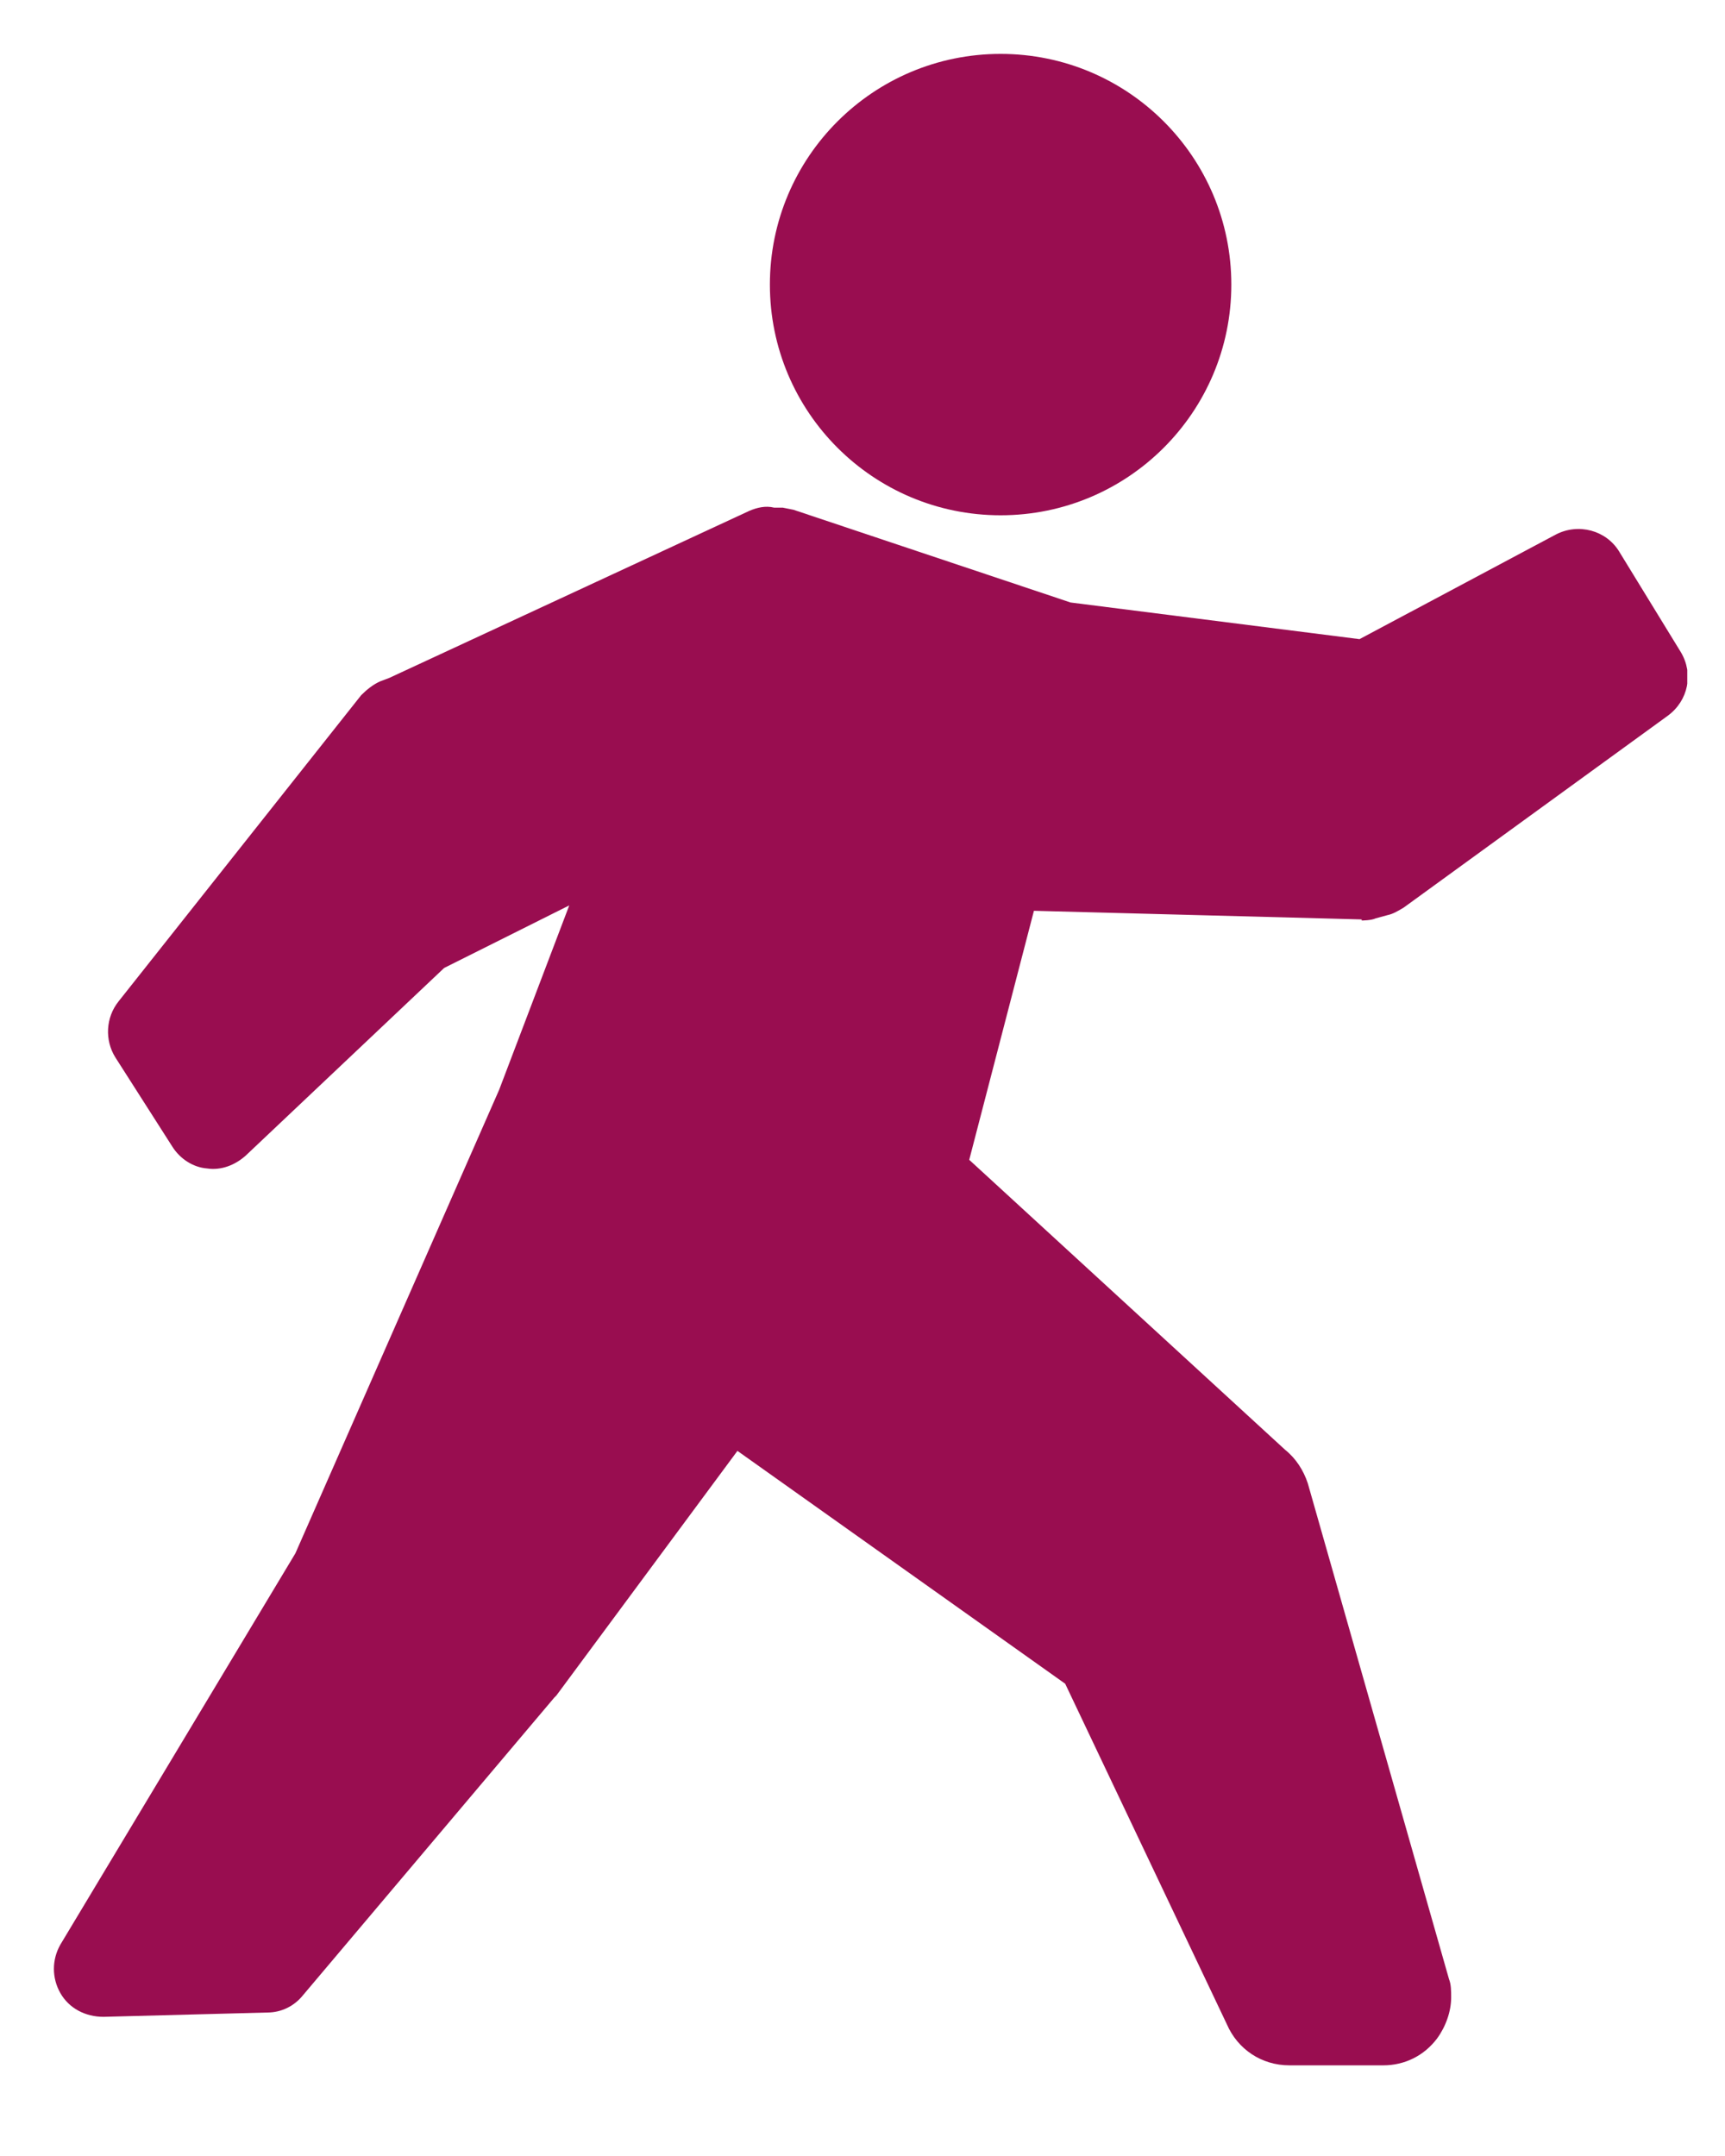 <svg width="16" height="20" viewBox="0 0 16 20" fill="none" xmlns="http://www.w3.org/2000/svg">
<g clip-path="url(#clip0_1450_2)">
<path d="M9.281 4.78C10.463 4.78 11.421 3.822 11.421 2.64C11.421 1.458 10.463 0.5 9.281 0.5C8.099 0.5 7.141 1.458 7.141 2.64C7.141 3.822 8.099 4.78 9.281 4.78Z" fill="#990D50"/>
<path d="M12.63 8.539C12.63 8.539 12.72 8.539 12.76 8.519L12.87 8.489C12.92 8.479 12.97 8.449 13.02 8.419L15.47 6.639C15.66 6.499 15.71 6.249 15.59 6.049L15.02 5.119C14.9 4.919 14.64 4.849 14.43 4.959L12.61 5.929L9.93 5.589L7.36 4.729L7.26 4.709H7.18C7.1 4.689 7.02 4.709 6.95 4.739L3.61 6.289L3.53 6.319C3.46 6.349 3.4 6.399 3.35 6.449L1.1 9.289C0.98 9.439 0.97 9.649 1.07 9.809L1.6 10.639C1.67 10.749 1.79 10.829 1.92 10.839C2.05 10.859 2.18 10.809 2.28 10.719L4.12 8.979L5.28 8.399L4.63 10.109L2.74 14.409L0.56 18.039C0.48 18.179 0.48 18.349 0.56 18.489C0.64 18.629 0.79 18.709 0.96 18.709L2.48 18.669C2.61 18.669 2.73 18.609 2.81 18.509L5.14 15.749L5.16 15.729L6.84 13.459L9.88 15.619L11.38 18.779C11.48 19.009 11.7 19.159 11.96 19.159H12.83C13.03 19.159 13.21 19.069 13.33 18.909C13.41 18.799 13.46 18.659 13.46 18.529C13.46 18.469 13.46 18.409 13.44 18.359L12.13 13.759C12.09 13.639 12.02 13.529 11.92 13.449L8.99 10.759L9.59 8.449L12.63 8.529V8.539Z" fill="#990D50"/>
</g>
<defs>
<clipPath id="clip0_1450_2">
<rect width="15.15" height="18.68" fill="white" transform="translate(0.5 0.5)"/>
</clipPath>
</defs>
</svg>
